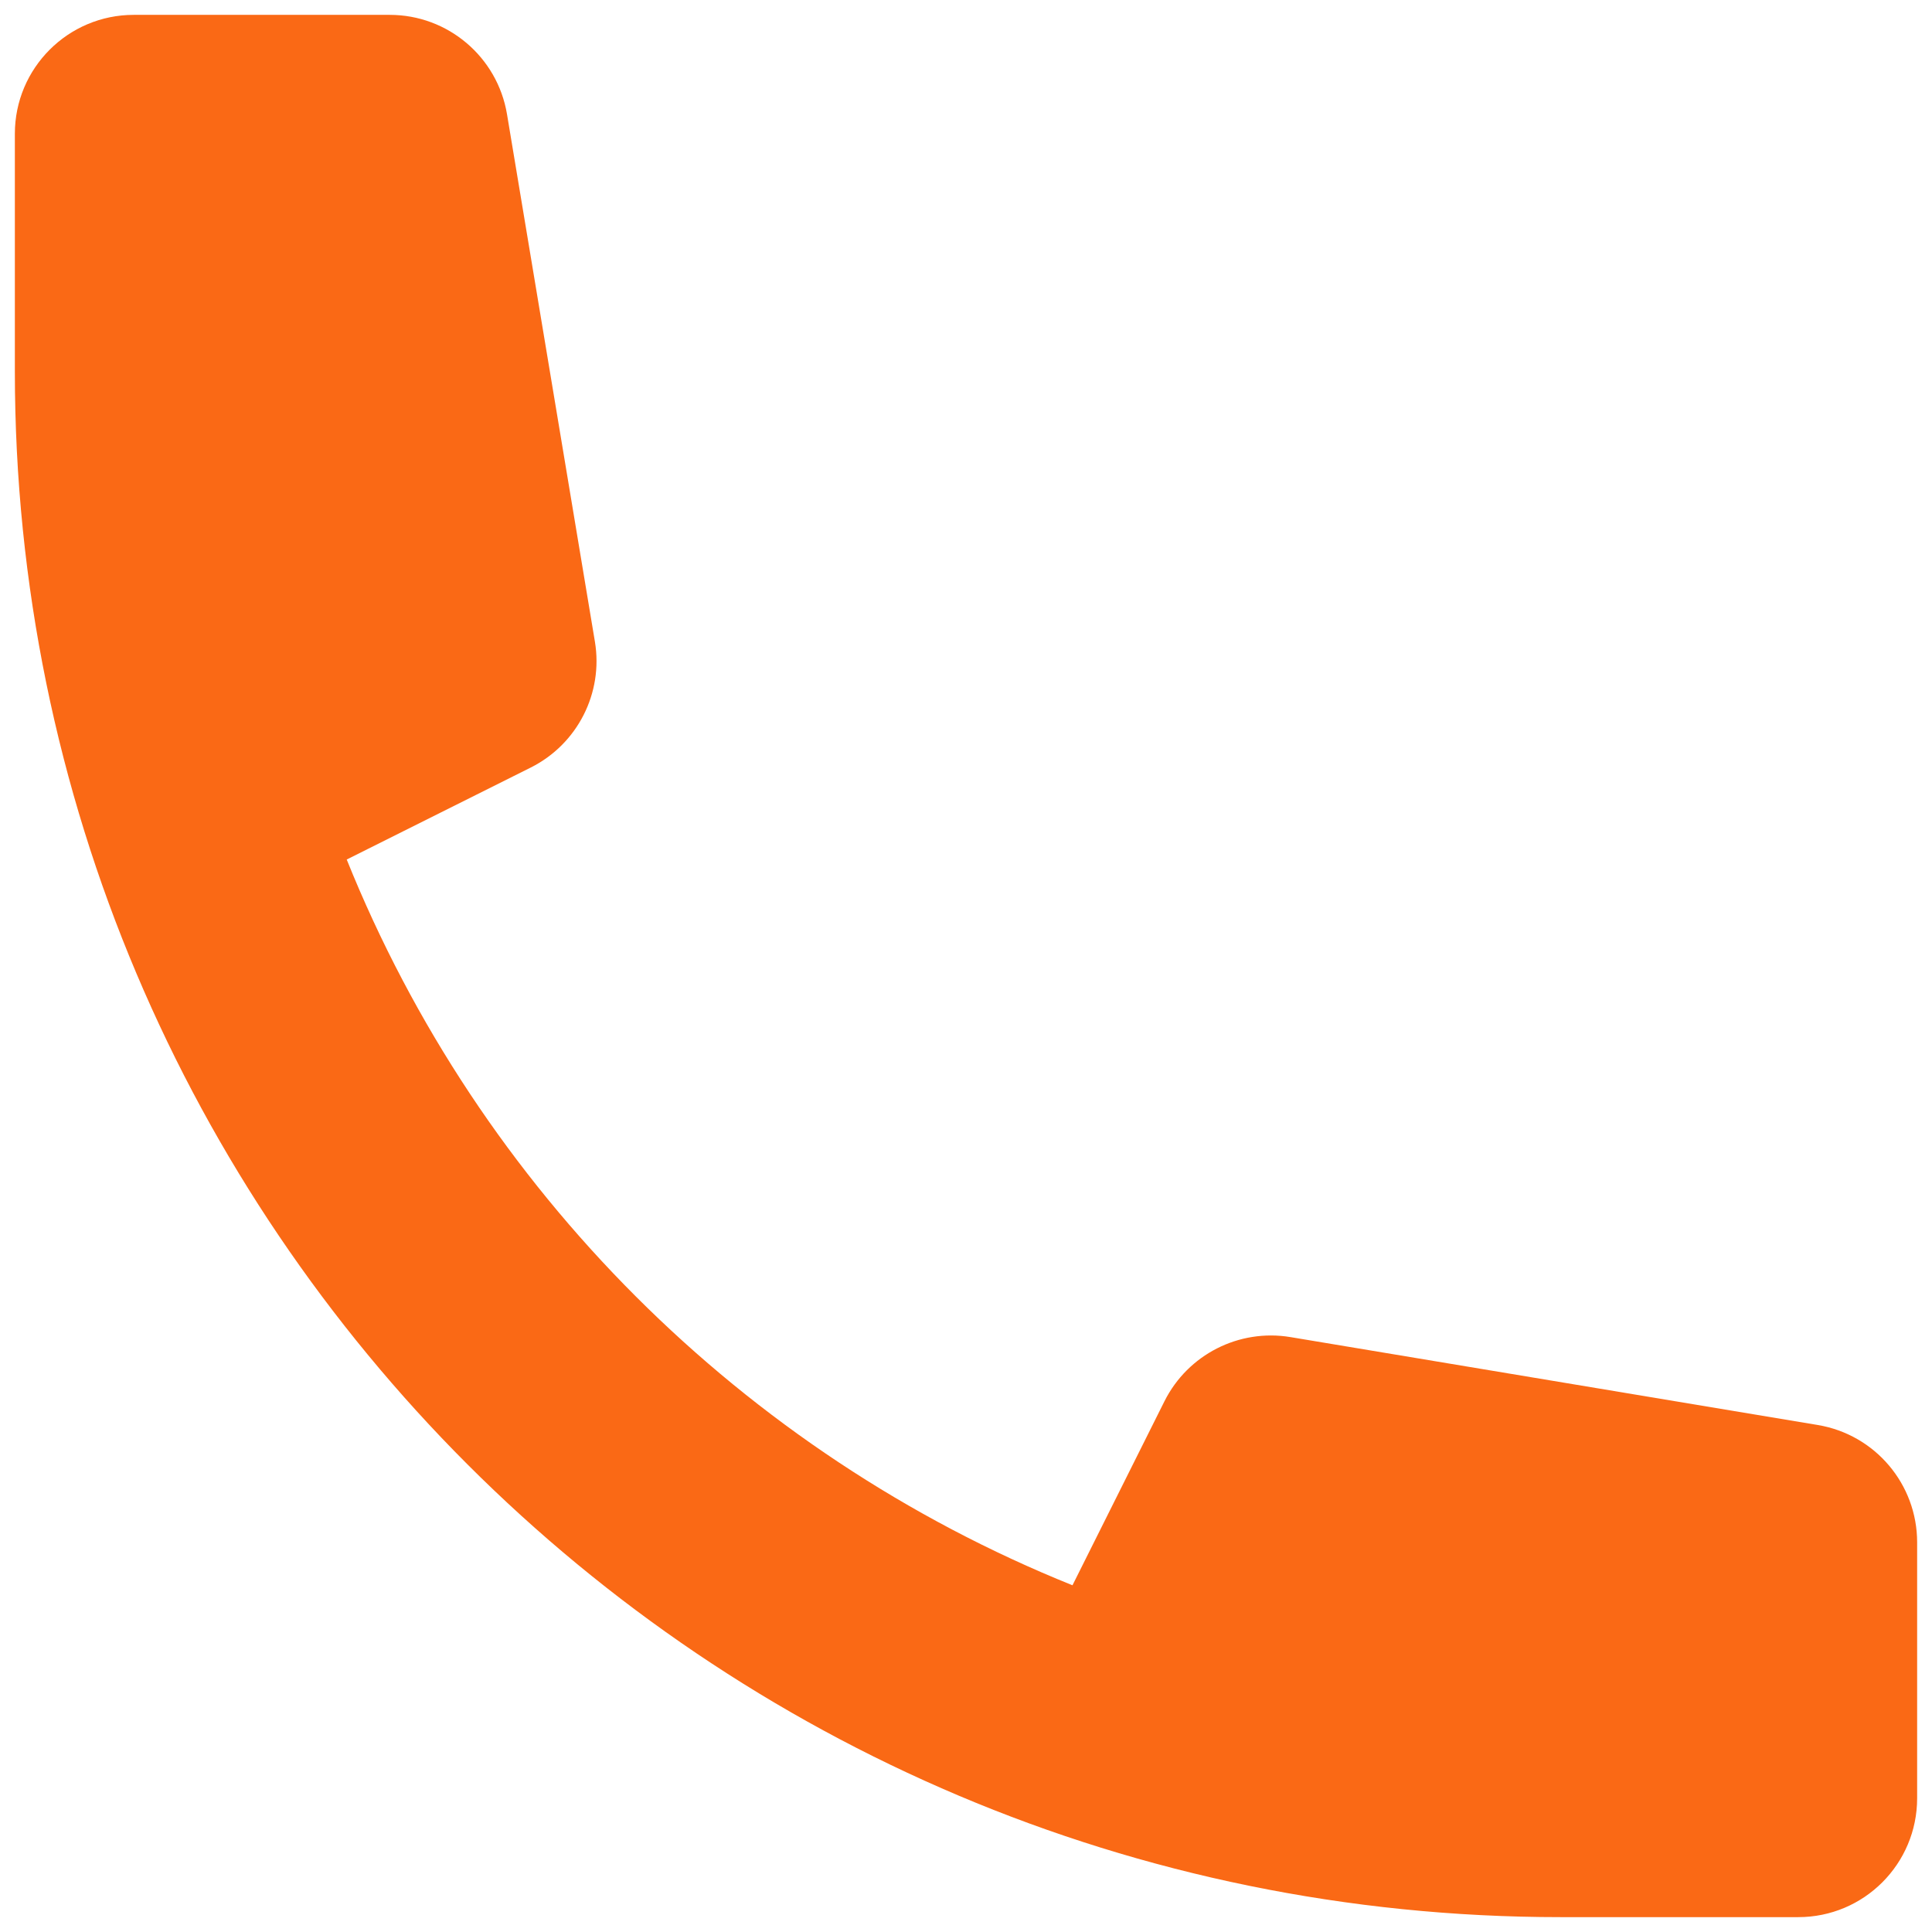 <svg width="26" height="26" viewBox="0 0 26 26" fill="none" xmlns="http://www.w3.org/2000/svg">
<path d="M0.2 1.8C0.2 0.917 0.916 0.2 1.8 0.2H5.245C6.027 0.2 6.694 0.766 6.823 1.537L8.006 8.635C8.121 9.327 7.771 10.014 7.143 10.329L4.666 11.567C6.452 16.006 9.995 19.548 14.433 21.334L15.671 18.857C15.986 18.229 16.673 17.879 17.366 17.994L24.463 19.177C25.235 19.306 25.8 19.974 25.8 20.756V24.2C25.8 25.084 25.084 25.8 24.2 25.8H21C9.512 25.8 0.2 16.488 0.2 5V1.8Z" fill="#FA6915"/>
</svg>
